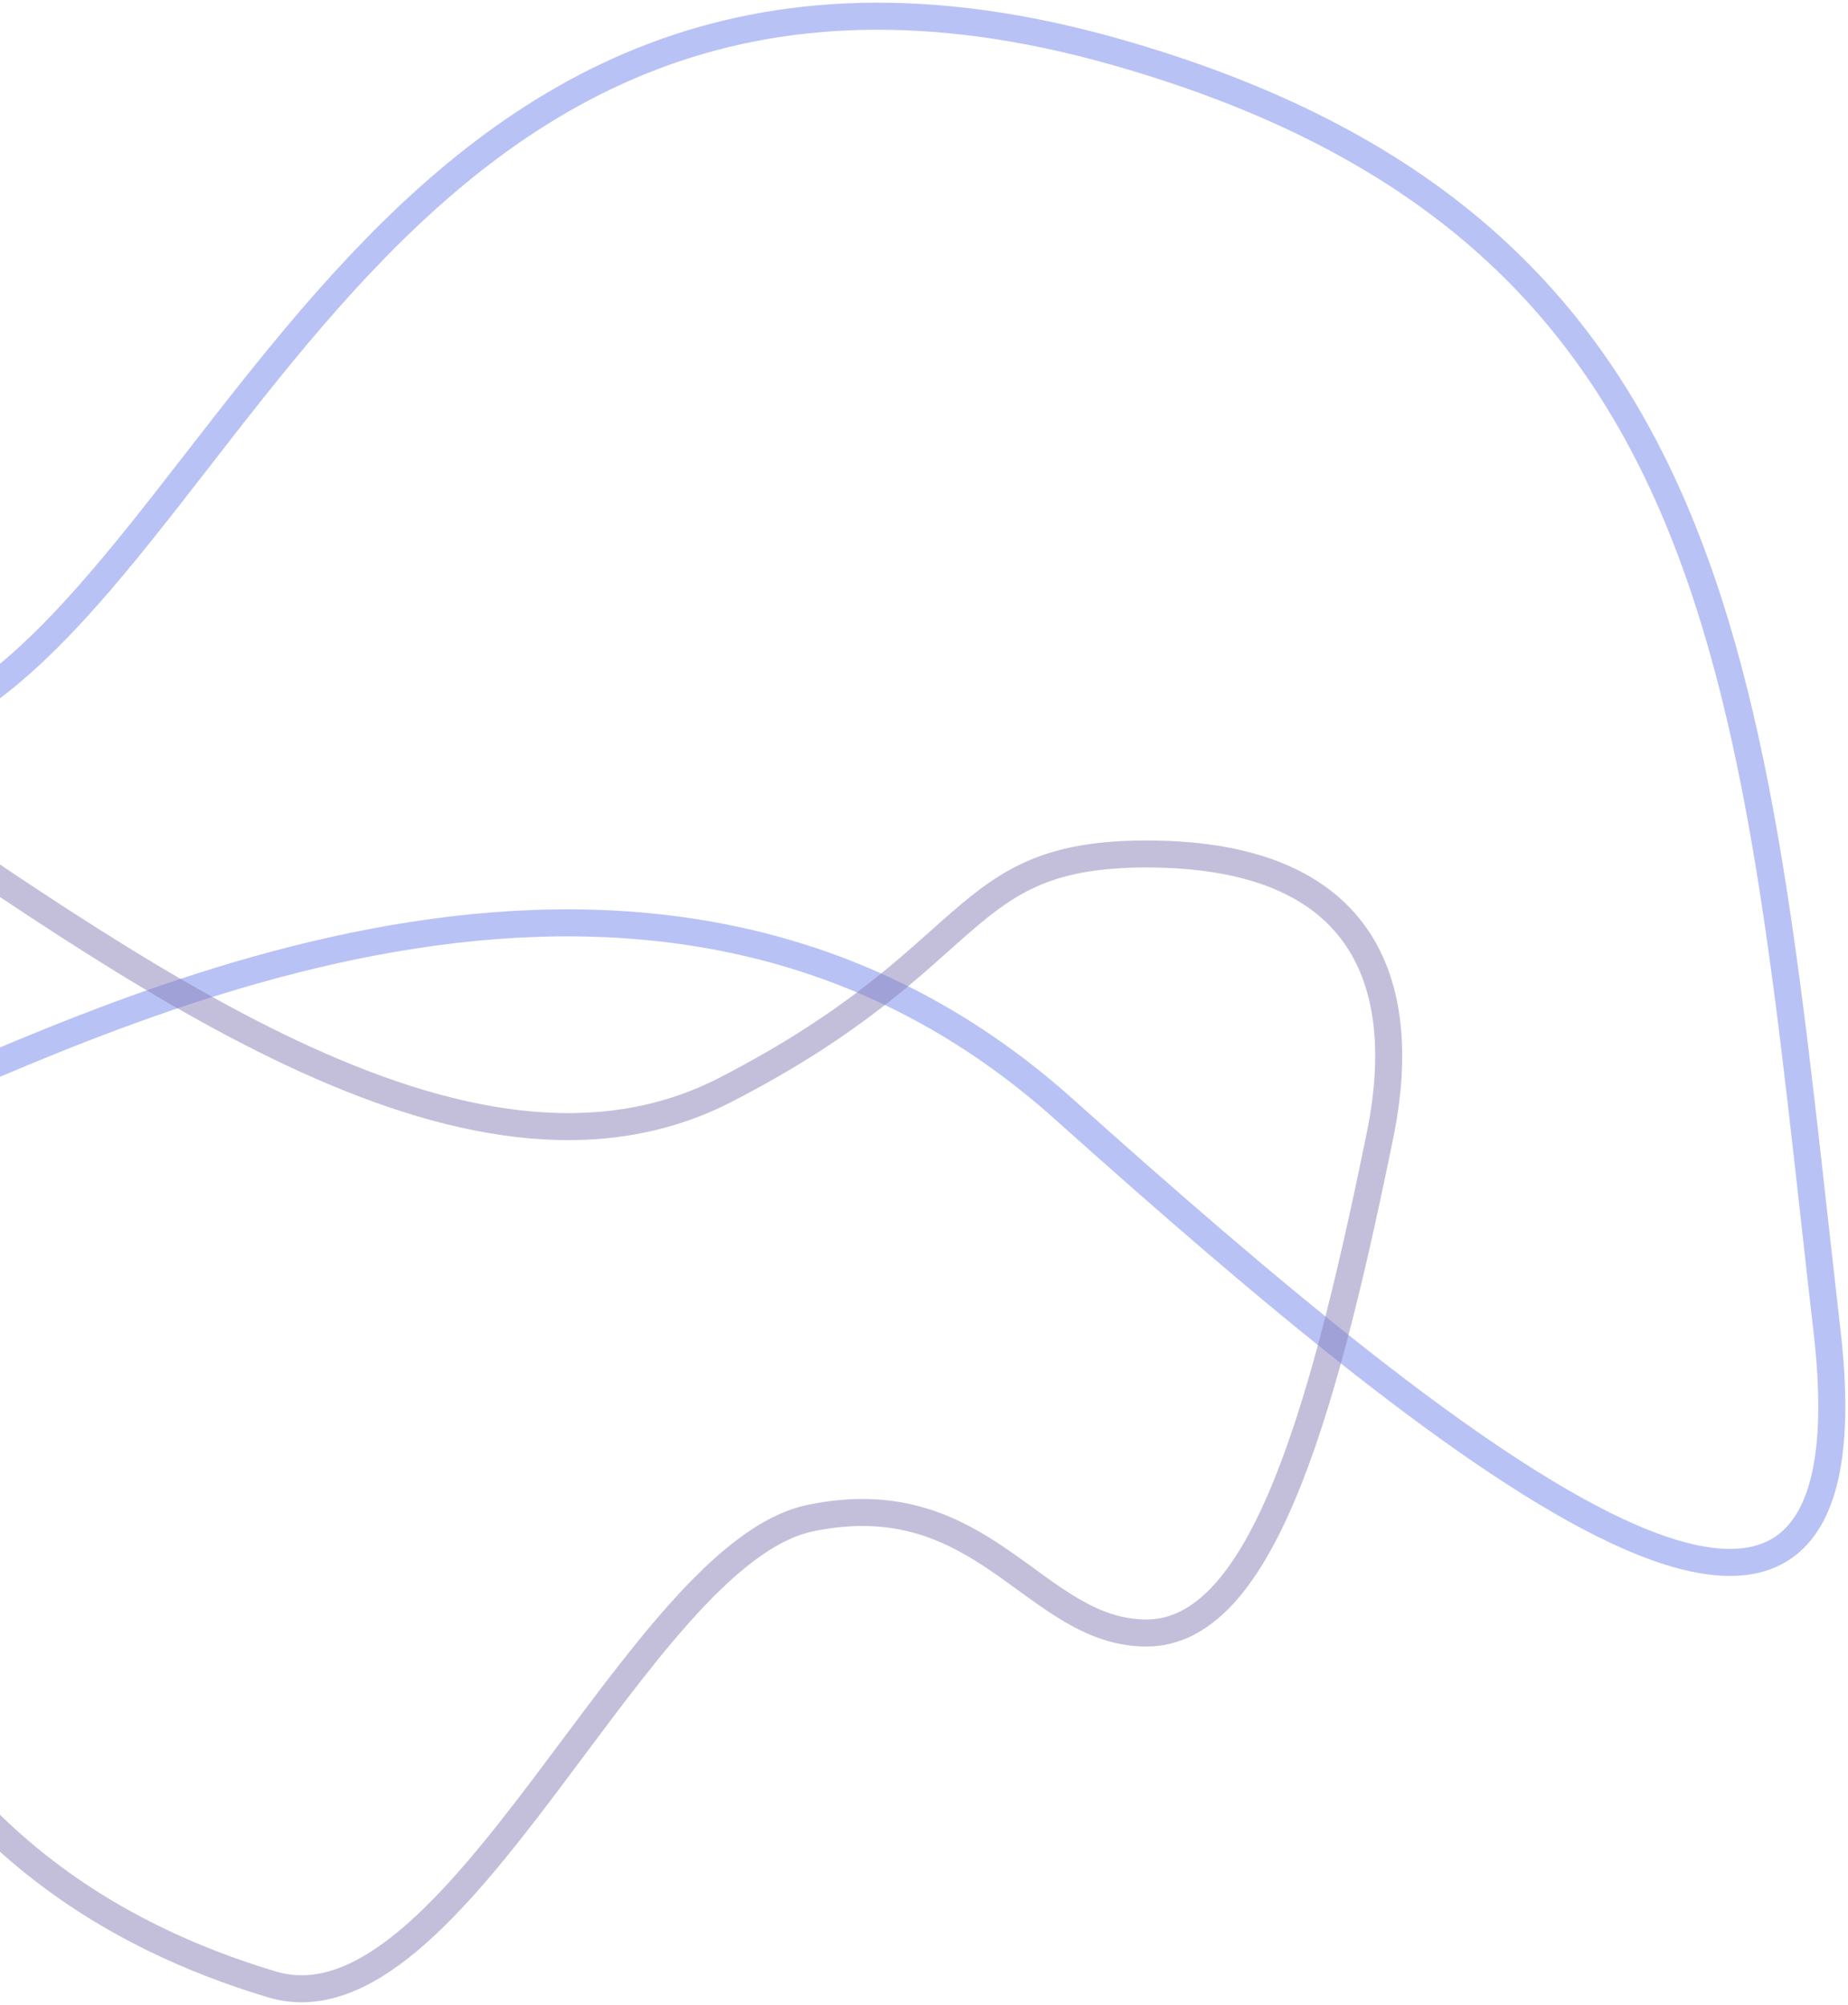 <svg width="342" height="371" viewBox="0 0 342 371" fill="none" xmlns="http://www.w3.org/2000/svg">
<path d="M-20.237 136.84C40.34 120.687 66.909 -30.183 206.757 9.68C321.984 42.525 324.508 128.1 338.121 246.324C348.053 332.587 272.099 272.591 196.888 205.231C121.677 137.871 23.153 186.805 -20.237 205.231" stroke="#7386EC" stroke-opacity="0.5" stroke-width="5"/>
<path d="M-29.428 295.785C-11.295 339.668 20.84 358.328 50.307 367.187C84.403 377.437 117.771 287.54 150.038 280.891C182.304 274.243 191.371 302.168 212.171 302.168C232.971 302.168 244.437 263.604 255.104 211.477C260.778 185.679 255.703 158.019 212.171 158.019C176.673 158.019 182.304 176.902 134.304 201.636C86.305 226.37 23.371 178.638 -29.428 143" stroke="#8881B8" stroke-opacity="0.5" stroke-width="5"/>
</svg>
